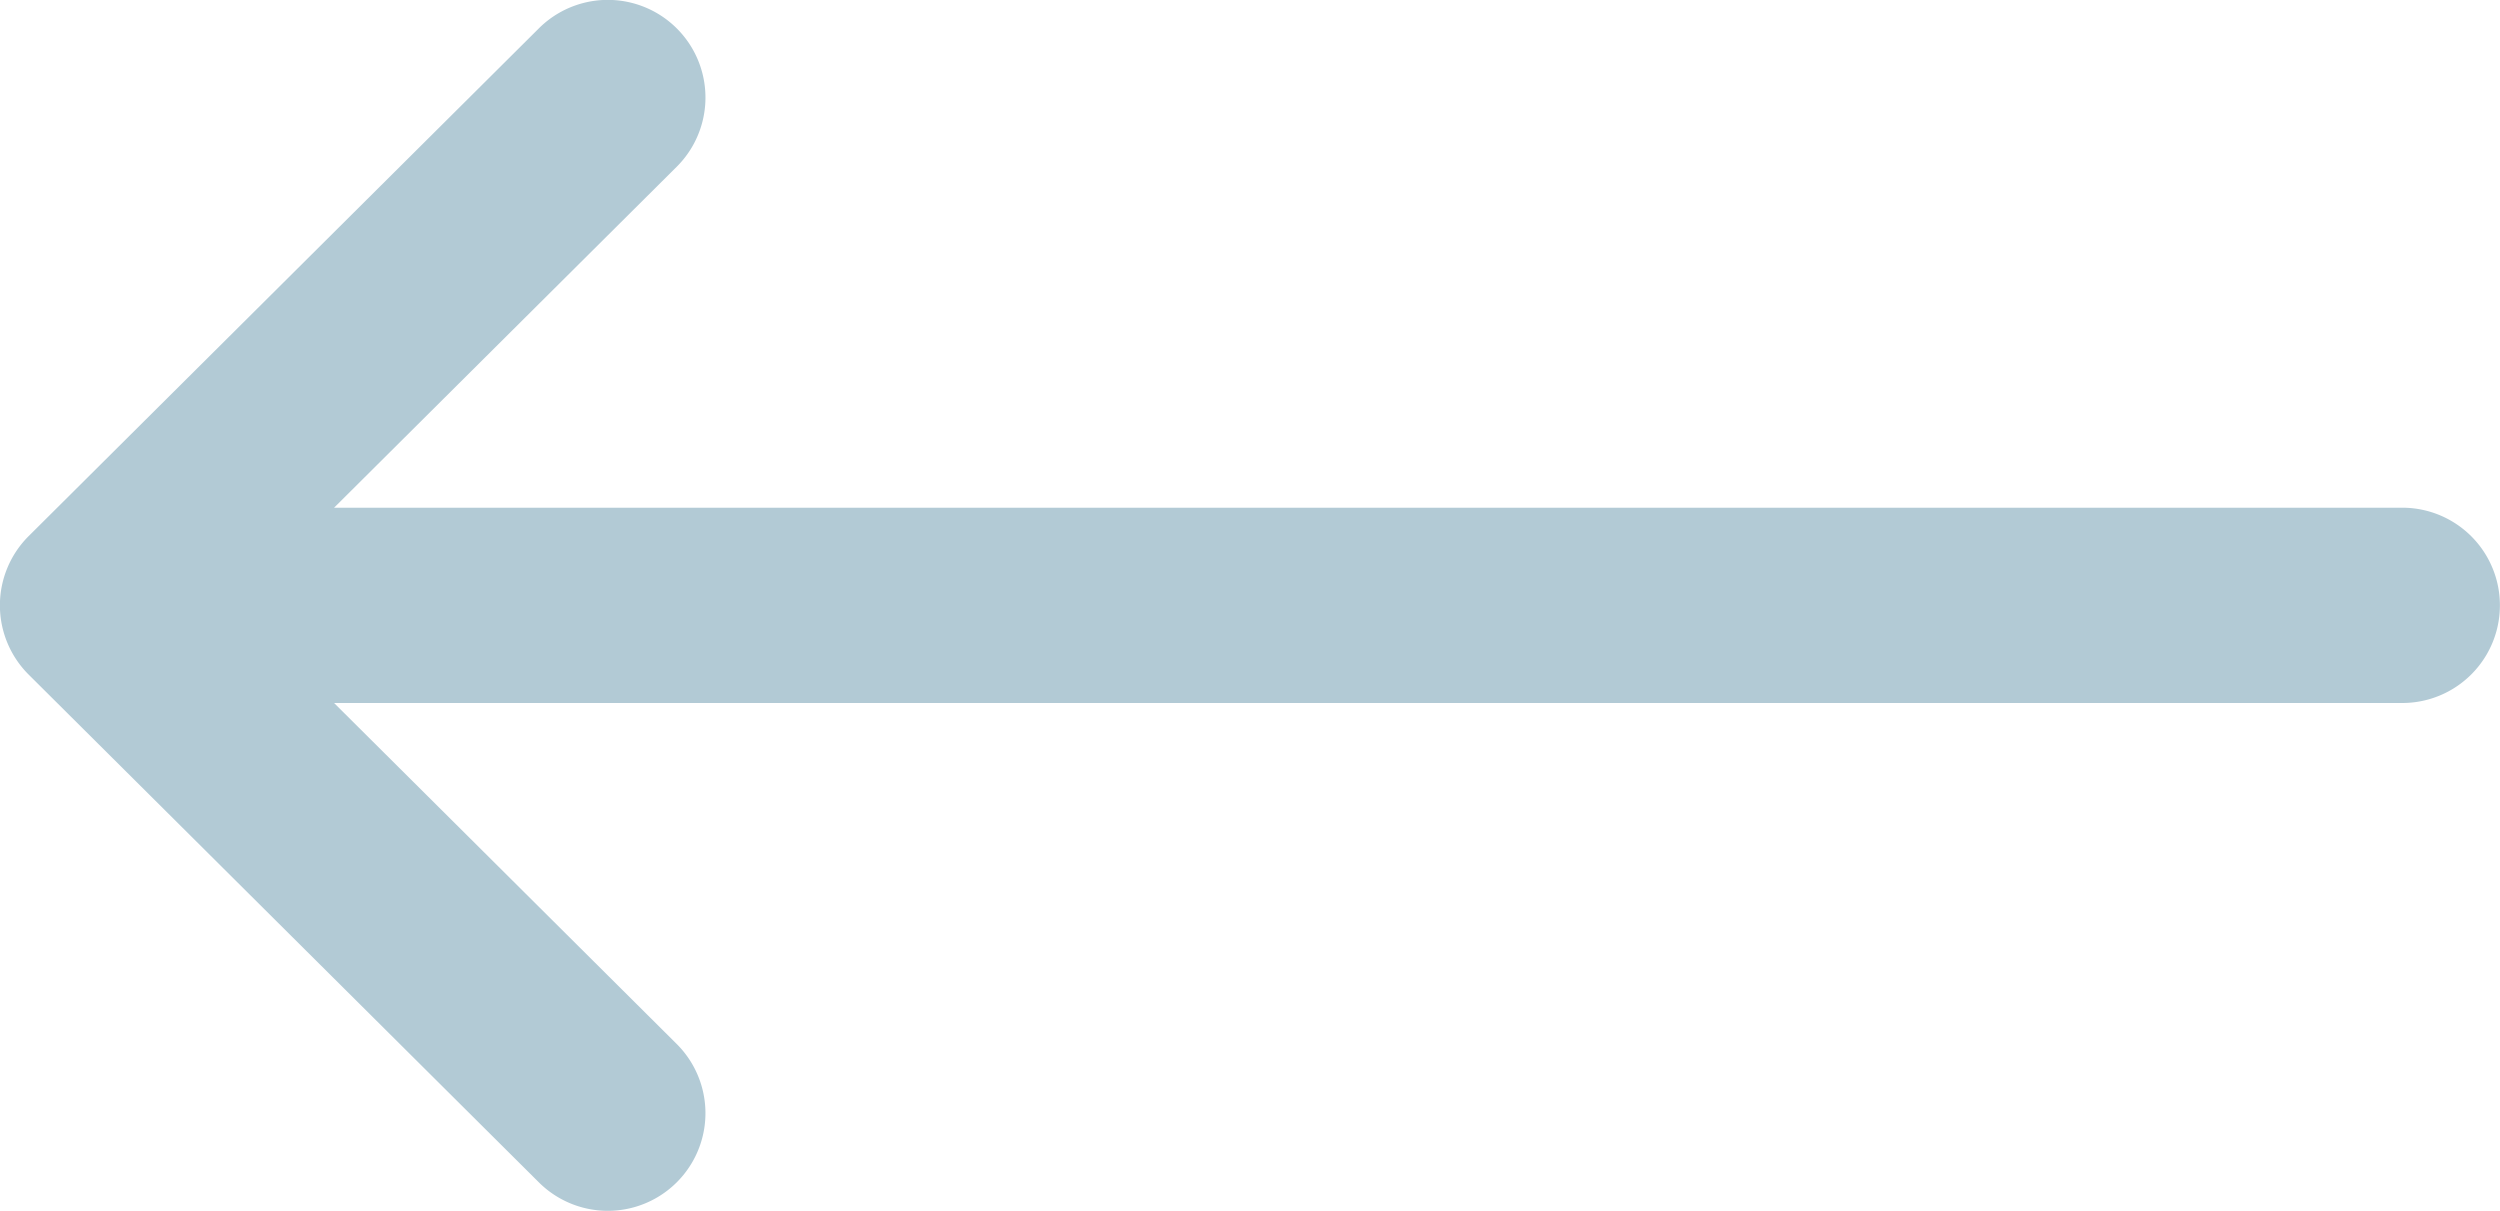 <svg xmlns="http://www.w3.org/2000/svg" width="54.815" height="26.551" viewBox="0 0 54.815 26.551"><g transform="translate(1227.957 901.12) rotate(180)"><path d="M1227.329,886.329l0,0-11.188-11.134a2.141,2.141,0,1,0-3.021,3.035l7.512,7.476h-45.347a2.141,2.141,0,0,0,0,4.282h45.347l-7.512,7.475a2.141,2.141,0,1,0,3.021,3.036l11.188-11.134,0,0A2.144,2.144,0,0,0,1227.329,886.329Z" fill="#b2cad5"/></g></svg>